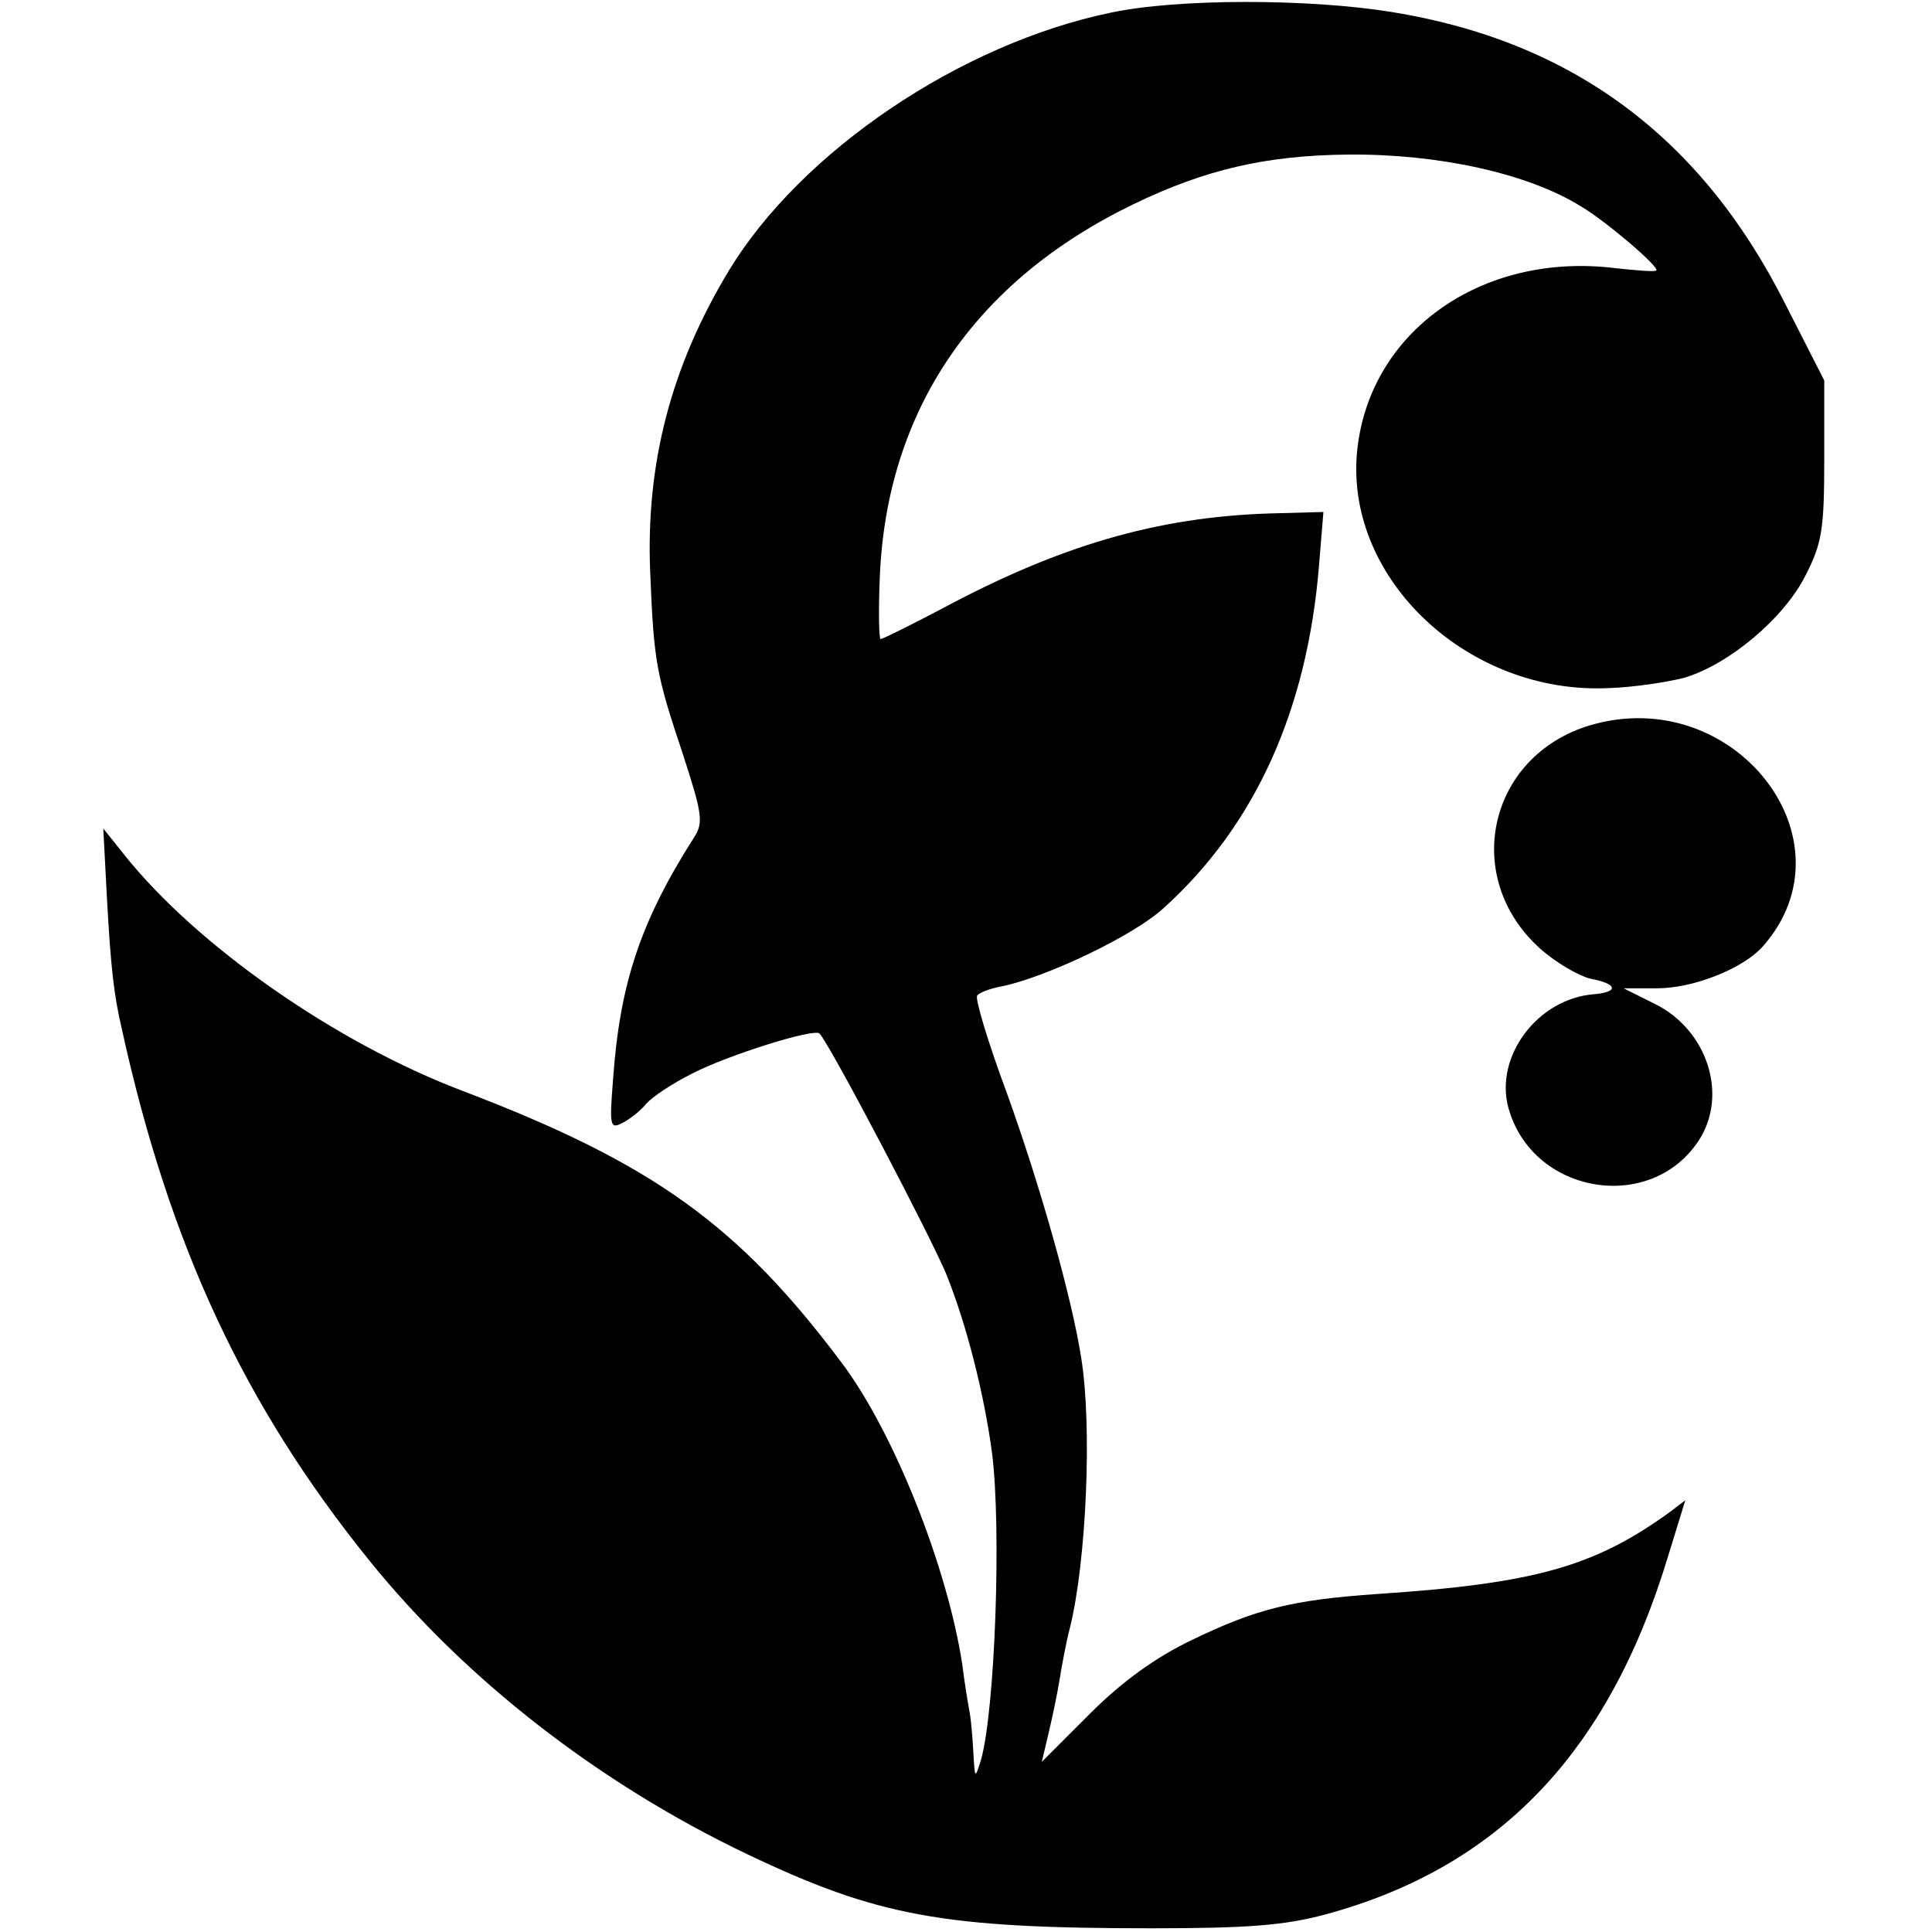 <?xml version="1.0" standalone="no"?>
<!DOCTYPE svg PUBLIC "-//W3C//DTD SVG 20010904//EN"
 "http://www.w3.org/TR/2001/REC-SVG-20010904/DTD/svg10.dtd">
<svg version="1.0" xmlns="http://www.w3.org/2000/svg"
 width="260pt" height="260pt" viewBox="0 0 260 260"
 preserveAspectRatio="xMidYMid meet">
<g transform="translate(0,260) scale(0.1,-0.1)"
fill="#000000" stroke="none">
<path d="M1495 2583 c-203 -42 -417 -187 -514 -347 -78 -129 -112 -260 -106
-406 5 -122 8 -137 44 -245 26 -80 28 -92 15 -112 -72 -113 -100 -197 -109
-326 -5 -63 -4 -67 13 -58 10 5 25 17 32 26 8 9 35 27 61 40 48 25 166 62 172
54 16 -18 152 -278 171 -325 26 -65 50 -157 61 -239 13 -103 4 -348 -15 -414
-8 -25 -8 -25 -10 9 -1 19 -3 44 -5 55 -2 11 -7 40 -10 65 -20 131 -92 313
-163 407 -138 184 -253 267 -507 364 -173 65 -361 197 -458 319 l-28 35 5 -95
c5 -90 9 -128 20 -175 64 -291 165 -507 333 -715 129 -160 309 -300 508 -395
176 -84 264 -100 545 -100 130 0 180 4 235 19 231 63 379 216 459 479 l24 78
-21 -16 c-101 -73 -181 -96 -392 -110 -116 -8 -164 -20 -251 -62 -48 -23 -93
-55 -137 -99 l-65 -65 9 38 c5 21 12 54 15 73 3 19 9 51 14 70 22 89 30 271
15 363 -13 83 -56 234 -100 356 -25 67 -43 127 -40 131 2 4 18 10 35 13 60 13
176 68 216 105 123 111 193 266 209 460 l6 73 -73 -2 c-151 -5 -282 -43 -442
-129 -42 -22 -78 -40 -81 -40 -2 0 -3 37 -1 83 9 225 128 399 341 502 97 47
179 66 290 67 120 1 241 -25 313 -70 34 -20 106 -82 101 -86 -2 -2 -26 0 -54
3 -182 23 -335 -87 -349 -250 -14 -170 151 -324 339 -315 33 1 79 8 102 14 60
18 134 80 163 138 22 43 25 62 25 156 l0 106 -53 104 c-113 224 -287 353 -530
392 -112 18 -288 18 -377 -1z"/>
<path d="M2140 1624 c-137 -41 -174 -204 -68 -300 21 -19 52 -37 68 -41 37 -7
39 -18 5 -21 -76 -6 -134 -84 -115 -153 32 -116 191 -143 256 -44 40 61 12
149 -59 184 l-42 21 45 0 c50 0 116 27 142 56 127 143 -38 355 -232 298z"/>
</g>
</svg>
